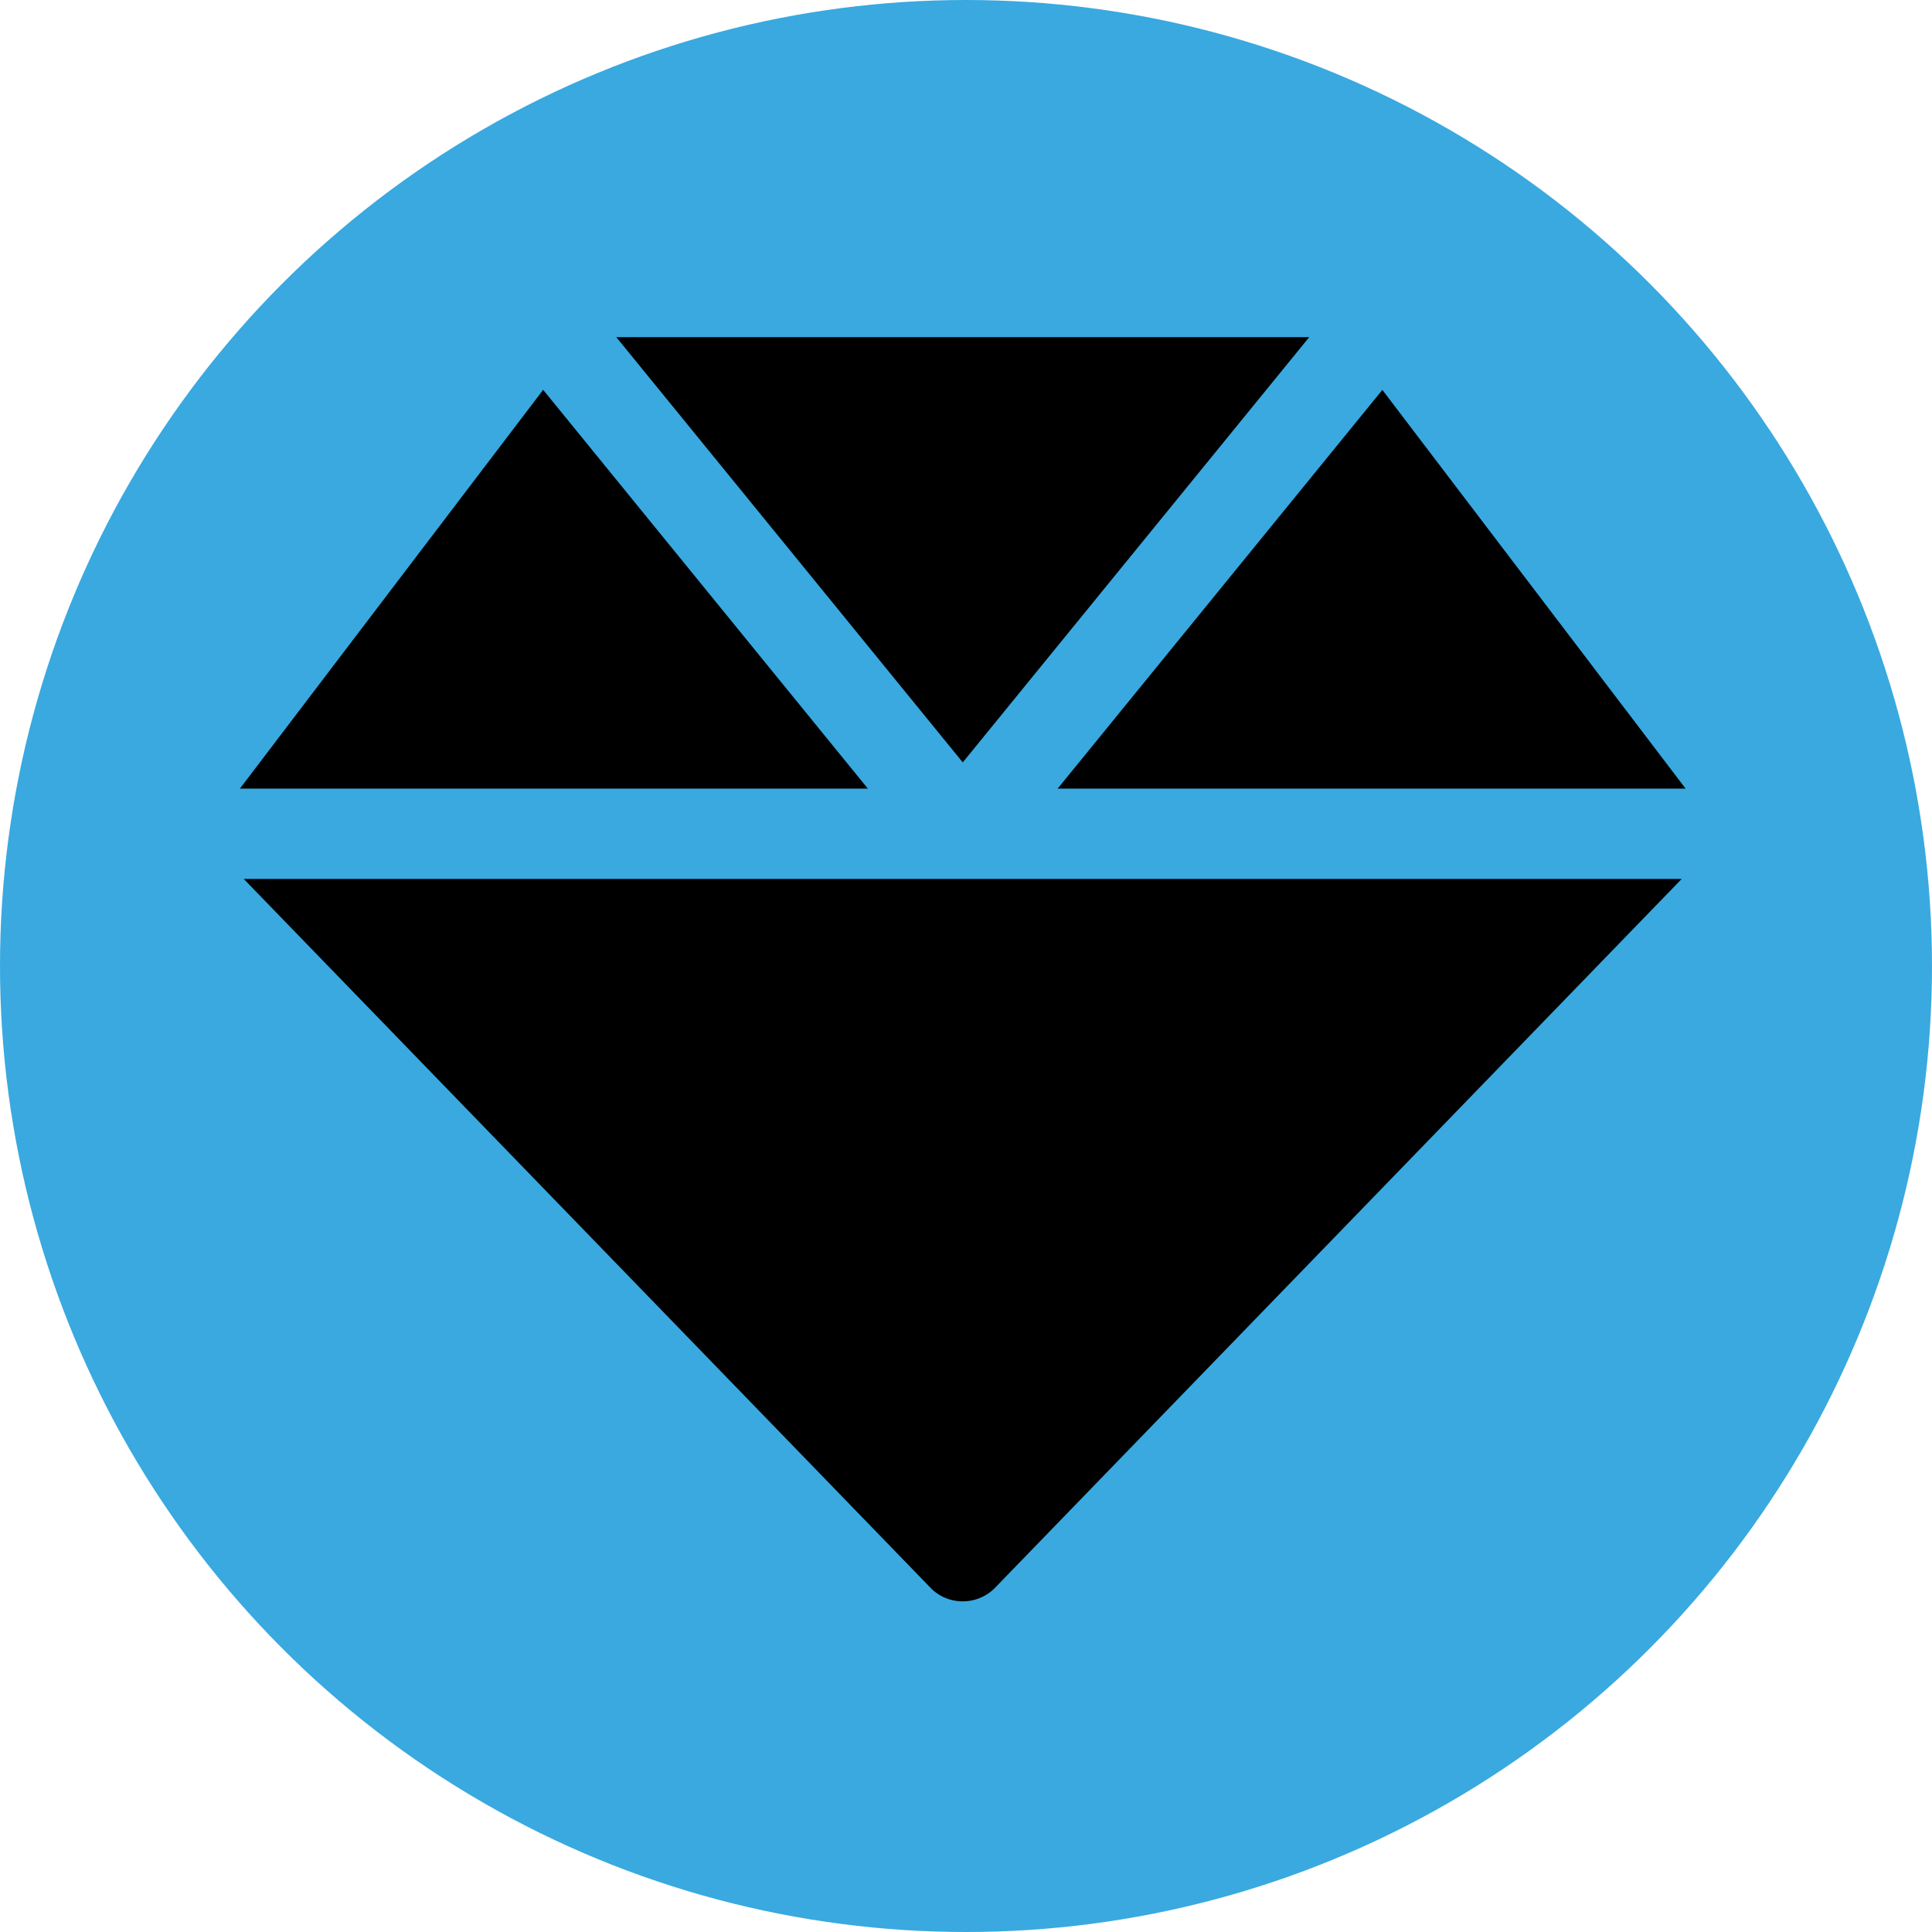 <?xml version="1.0" encoding="UTF-8"?>
<svg width="298px" height="298px" viewBox="0 0 298 298" version="1.1" xmlns="http://www.w3.org/2000/svg" xmlns:xlink="http://www.w3.org/1999/xlink">
    <title>icon_premium</title>
    <defs>
        <filter color-interpolation-filters="auto" id="filter-1">
            <feColorMatrix in="SourceGraphic" type="matrix" values="0 0 0 0 1 0 0 0 0 1 0 0 0 0 1 0 0 0 1 0"></feColorMatrix>
        </filter>
    </defs>
    <g id="icon_premium" stroke="none" stroke-width="1" fill="none" fill-rule="evenodd">
        <circle id="Oval" fill="#39A9E0" cx="149" cy="149" r="149"></circle>
        <g filter="url(#filter-1)" id="gem-solid">
            <g transform="translate(37, 52)">
                <path d="M164.942,0 L58.058,0 L111.5,65.595 L164.942,0 Z M223,69.643 L176.222,8.14 L126.134,69.643 L223,69.643 Z M46.778,8.126 L0,69.643 L96.866,69.643 L46.778,8.126 Z M106.404,192.78 C107.711,194.217 109.584,195 111.5,195 C113.416,195 115.269,194.204 116.583,192.797 L222.39,83.571 L0.595,83.571 L106.404,192.78 Z" id="Shape" fill="#000000" fill-rule="nonzero"></path>
            </g>
        </g>
    </g>
</svg>